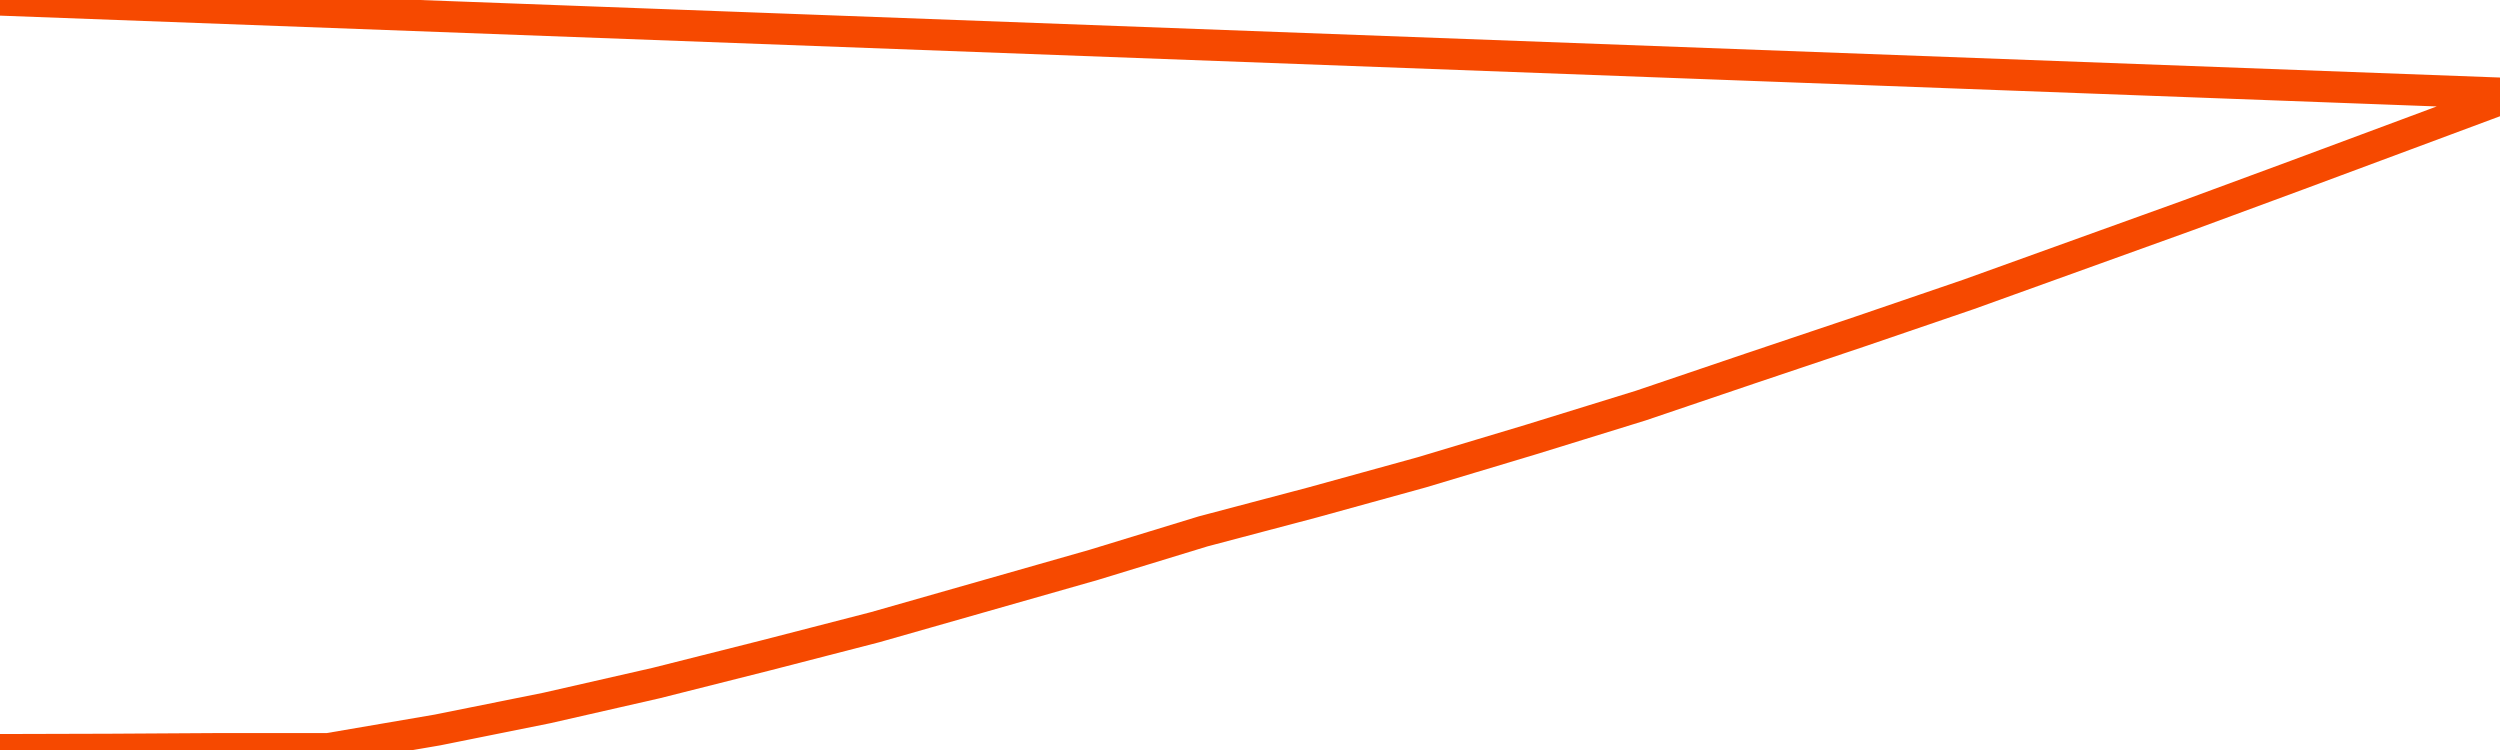       <svg
        version="1.1"
        xmlns="http://www.w3.org/2000/svg"
        width="80"
        height="24"
        viewBox="0 0 80 24">
        <path
          fill="url(#gradient)"
          fill-opacity="0.56"
          stroke="none"
          d="M 0,26 0.0,23.989 3.5,23.979 7.0,23.958 10.5,23.958 14.0,23.359 17.5,22.655 21.0,21.857 24.5,20.974 28.0,20.071 31.5,19.073 35.0,18.075 38.5,17.004 42.0,16.079 45.5,15.113 49.0,14.062 52.5,12.98 56.0,11.793 59.5,10.616 63.0,9.419 66.5,8.158 70.0,6.897 73.5,5.605 77.0,4.303 80.5,3.0 82,26 Z"
        />
        <path
          fill="none"
          stroke="#F64900"
          stroke-width="1"
          stroke-linejoin="round"
          stroke-linecap="round"
          d="M 0.0,23.989 3.5,23.979 7.0,23.958 10.5,23.958 14.0,23.359 17.5,22.655 21.0,21.857 24.5,20.974 28.0,20.071 31.5,19.073 35.0,18.075 38.5,17.004 42.0,16.079 45.5,15.113 49.0,14.062 52.5,12.98 56.0,11.793 59.5,10.616 63.0,9.419 66.5,8.158 70.0,6.897 73.5,5.605 77.0,4.303 80.5,3.0.join(' ') }"
        />
      </svg>

